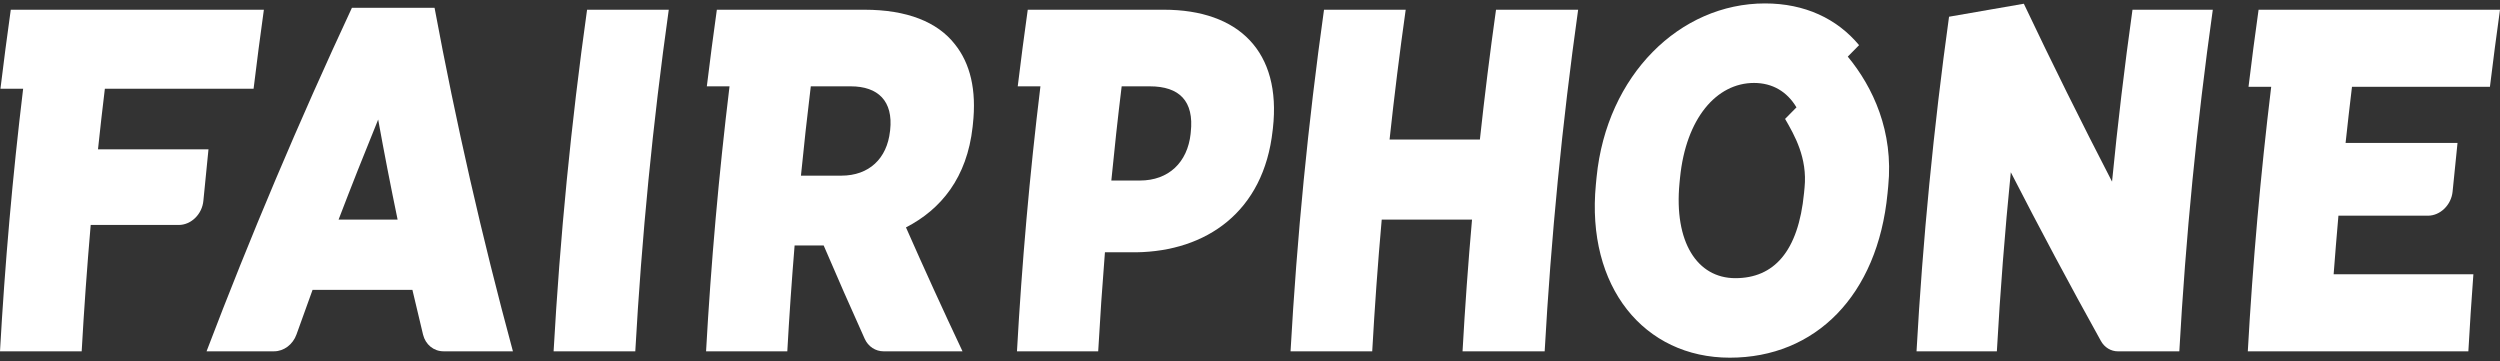 <svg width="180" height="26" viewBox="0 0 180 26" fill="none" xmlns="http://www.w3.org/2000/svg">
<rect x="0" y="0" width="180" height="26" fill="#333333" stroke="none"/>
<path d="M24.378 15.811C25.297 13.408 26.248 11.008 27.228 8.607C27.663 11.01 28.129 13.411 28.628 15.811H24.38H24.378ZM25.339 0.56C21.5 8.799 18.01 17.055 14.872 25.294H19.734C20.441 25.294 21.089 24.802 21.347 24.082C21.727 23.01 22.114 21.941 22.505 20.869H29.693C29.944 21.943 30.199 23.02 30.46 24.094C30.634 24.809 31.23 25.294 31.93 25.294H36.93C34.699 17.052 32.819 8.799 31.288 0.56H25.342H25.339Z" fill="white"/>
<path d="M39.859 25.296H45.741C46.197 17.1 47.001 8.895 48.151 0.702H42.269C41.12 8.895 40.318 17.103 39.859 25.296Z" fill="white"/>
<path d="M64.08 9.449C63.865 11.415 62.572 12.647 60.577 12.647H57.668C57.882 10.503 58.115 8.36 58.377 6.216H61.253C63.216 6.216 64.323 7.271 64.09 9.378C64.087 9.402 64.085 9.424 64.08 9.449ZM70.029 9.131C70.036 9.073 70.043 9.014 70.047 8.956C70.325 6.461 69.85 4.563 68.757 3.193C67.498 1.578 65.306 0.7 62.233 0.7H51.613C51.356 2.538 51.115 4.376 50.892 6.216H52.526C51.755 12.576 51.191 18.939 50.837 25.296H56.686C56.827 22.758 57.003 20.217 57.212 17.673H59.304C60.264 19.913 61.248 22.154 62.259 24.394C62.511 24.952 63.035 25.296 63.626 25.296H69.301C67.899 22.324 66.541 19.349 65.23 16.373C67.762 15.071 69.626 12.787 70.029 9.133" fill="white"/>
<path d="M85.726 9.626C85.501 11.699 84.134 12.998 82.076 12.998H80.016C80.241 10.702 80.479 8.513 80.76 6.216H82.785C84.91 6.216 85.985 7.271 85.735 9.519C85.733 9.553 85.728 9.589 85.723 9.623M83.8 0.7H73.998C73.745 2.502 73.495 4.412 73.277 6.216H74.911C74.132 12.61 73.579 18.905 73.222 25.296H79.07C79.203 22.92 79.365 20.544 79.555 18.165H81.809C86.824 18.095 90.991 15.282 91.632 9.378C91.637 9.332 91.642 9.284 91.649 9.238C92.27 3.721 89.199 0.7 83.8 0.7Z" fill="white"/>
<path d="M106.552 10.045H100.049C100.385 6.929 100.772 3.814 101.21 0.7H95.329C94.18 8.896 93.378 17.101 92.919 25.296H98.8C98.976 22.135 99.203 18.973 99.484 15.811H105.986C105.706 18.973 105.479 22.137 105.303 25.296H111.216C111.673 17.101 112.477 8.896 113.626 0.7H107.713C107.275 3.814 106.89 6.929 106.552 10.045Z" fill="white"/>
<path d="M152.063 13.069C149.855 8.801 147.739 4.531 145.716 0.269C142.963 0.746 143.084 0.724 140.331 1.204C139.218 9.23 138.437 17.271 137.99 25.296H143.774C144.013 21 144.349 16.701 144.778 12.402C146.856 16.453 149.018 20.505 151.268 24.554C151.523 25.015 151.987 25.296 152.487 25.296H156.911C157.367 17.103 158.171 8.896 159.321 0.703H153.539C152.962 4.822 152.471 8.947 152.068 13.069" fill="white"/>
<path d="M7.056 10.748C7.209 9.296 7.374 7.843 7.55 6.391H18.258C18.487 4.495 18.735 2.596 18.999 0.7H0.776C0.51 2.596 0.262 4.495 0.032 6.391H1.666C0.906 12.693 0.352 18.997 0 25.296H5.881C6.05 22.263 6.268 19.23 6.53 16.197H12.87C13.765 16.197 14.555 15.418 14.643 14.458C14.759 13.221 14.882 11.985 15.011 10.751H7.056V10.748Z" fill="white"/>
<path d="M168.022 19.746C168.129 18.342 168.242 16.936 168.367 15.53H174.809C175.701 15.53 176.496 14.751 176.587 13.791C176.698 12.625 176.816 11.459 176.941 10.292H168.882C169.025 8.947 169.181 7.598 169.343 6.25H179.275C179.5 4.4 179.741 2.55 180 0.7H162.618C162.359 2.55 162.115 4.398 161.893 6.25H163.526C162.757 12.598 162.196 18.951 161.842 25.296H177.722C177.826 23.446 177.945 21.596 178.084 19.746H168.02H168.022Z" fill="white"/>
<path d="M129.928 13.505C129.917 13.634 129.903 13.762 129.891 13.893C129.481 18.146 127.694 20.028 124.946 20.028C122.198 20.028 120.515 17.426 120.925 13.176C120.937 13.047 120.951 12.919 120.963 12.79C121.387 8.537 123.581 5.972 126.29 5.972C127.618 5.972 128.67 6.595 129.346 7.73L128.526 8.561C129.21 9.742 130.141 11.369 129.928 13.508M133.038 4.078L133.854 3.251C132.264 1.343 129.947 0.247 127.078 0.247C120.944 0.247 115.681 5.409 114.954 12.754C114.938 12.931 114.919 13.105 114.903 13.28C114.191 20.661 118.381 25.753 124.547 25.753C130.714 25.753 135.191 21.272 135.902 13.927C135.918 13.75 135.935 13.576 135.953 13.401C136.345 9.468 134.862 6.282 133.04 4.076" fill="white"/>
</svg>
